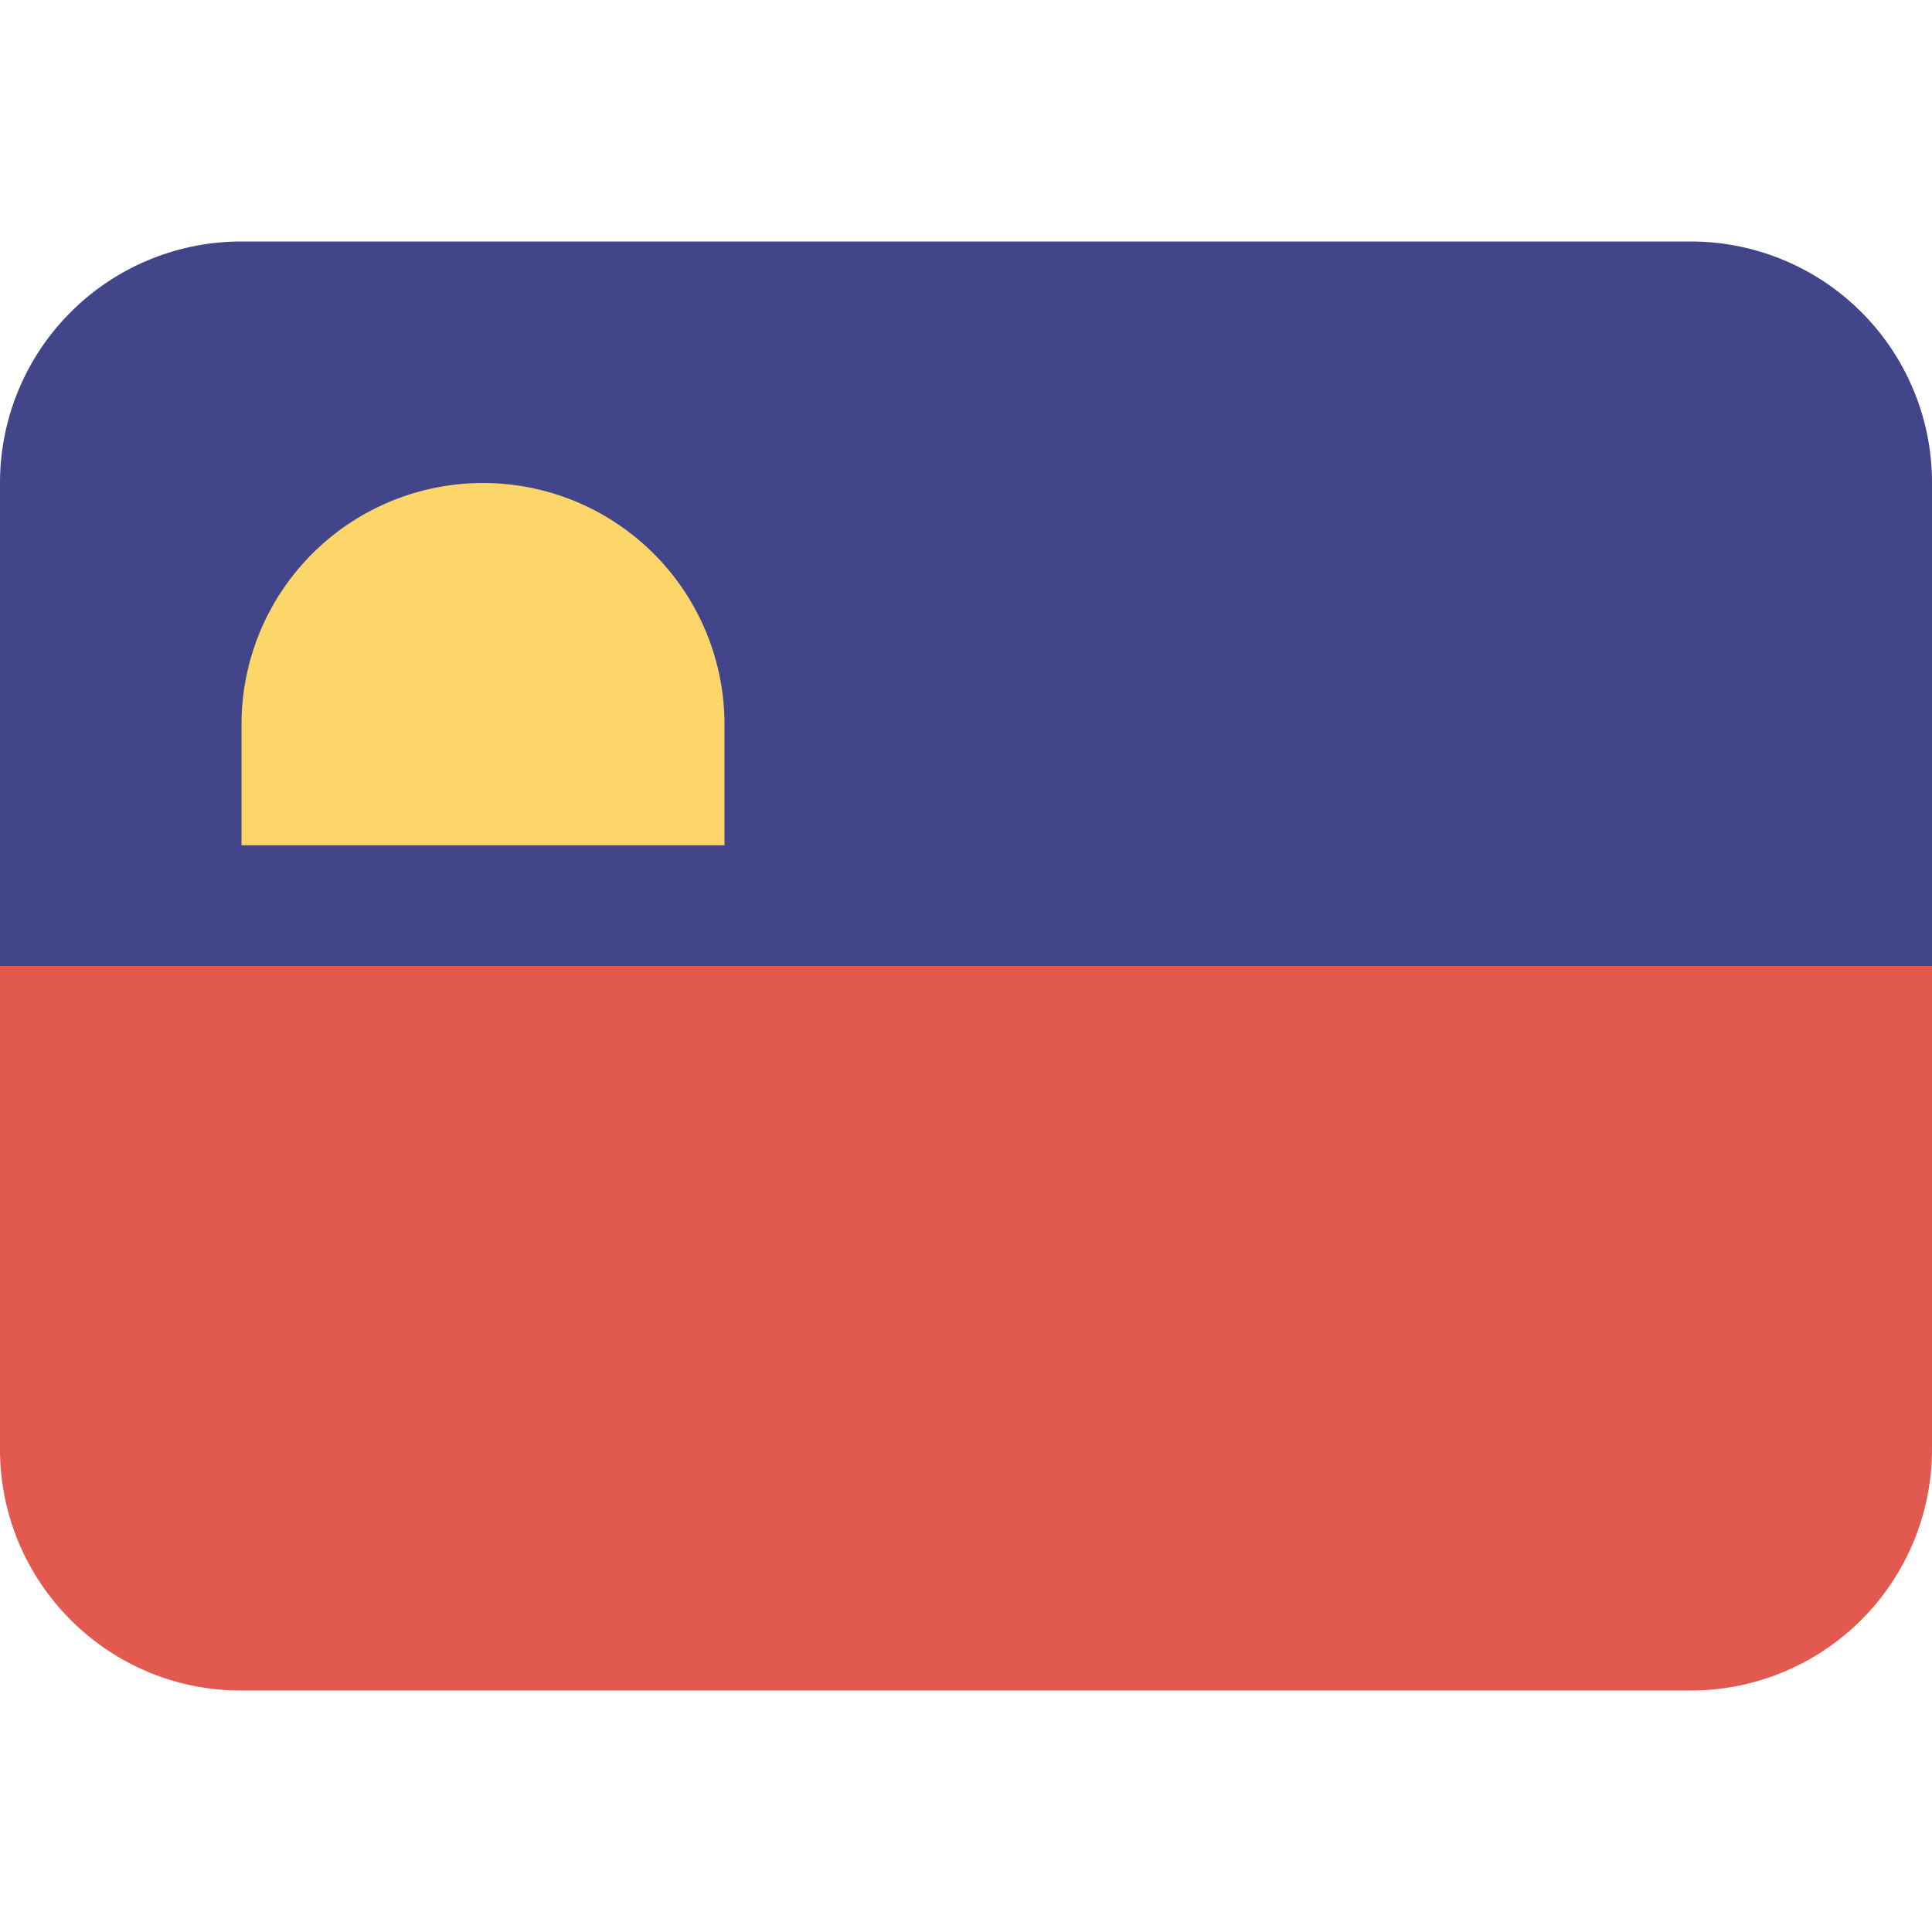 <svg class="SVGInline-svg SVGInline--cleaned-svg SVG-svg" height="16" width="16" xmlns="http://www.w3.org/2000/svg" viewBox="0 0 16 16"><g fill="none" fill-rule="evenodd"><path fill="#43458B" d="M1.994 2A1.998 1.998 0 0 0 0 3.998V8h16V3.998A1.997 1.997 0 0 0 14.006 2H1.994Z" data-darkreader-inline-fill="" style="--darkreader-inline-fill:#93a9cc;"></path><path fill="#FCD669" fill-rule="nonzero" d="M6 6v1H2V6a2 2 0 1 1 4 0Z" data-darkreader-inline-fill="" style="--darkreader-inline-fill:#ffda71;"></path><path fill="#E25950" d="M0 8v4.002C0 13.106.895 14 1.994 14h12.012A1.998 1.998 0 0 0 16 12.002V8H0Z" data-darkreader-inline-fill="" style="--darkreader-inline-fill:#e76e66;"></path></g></svg>